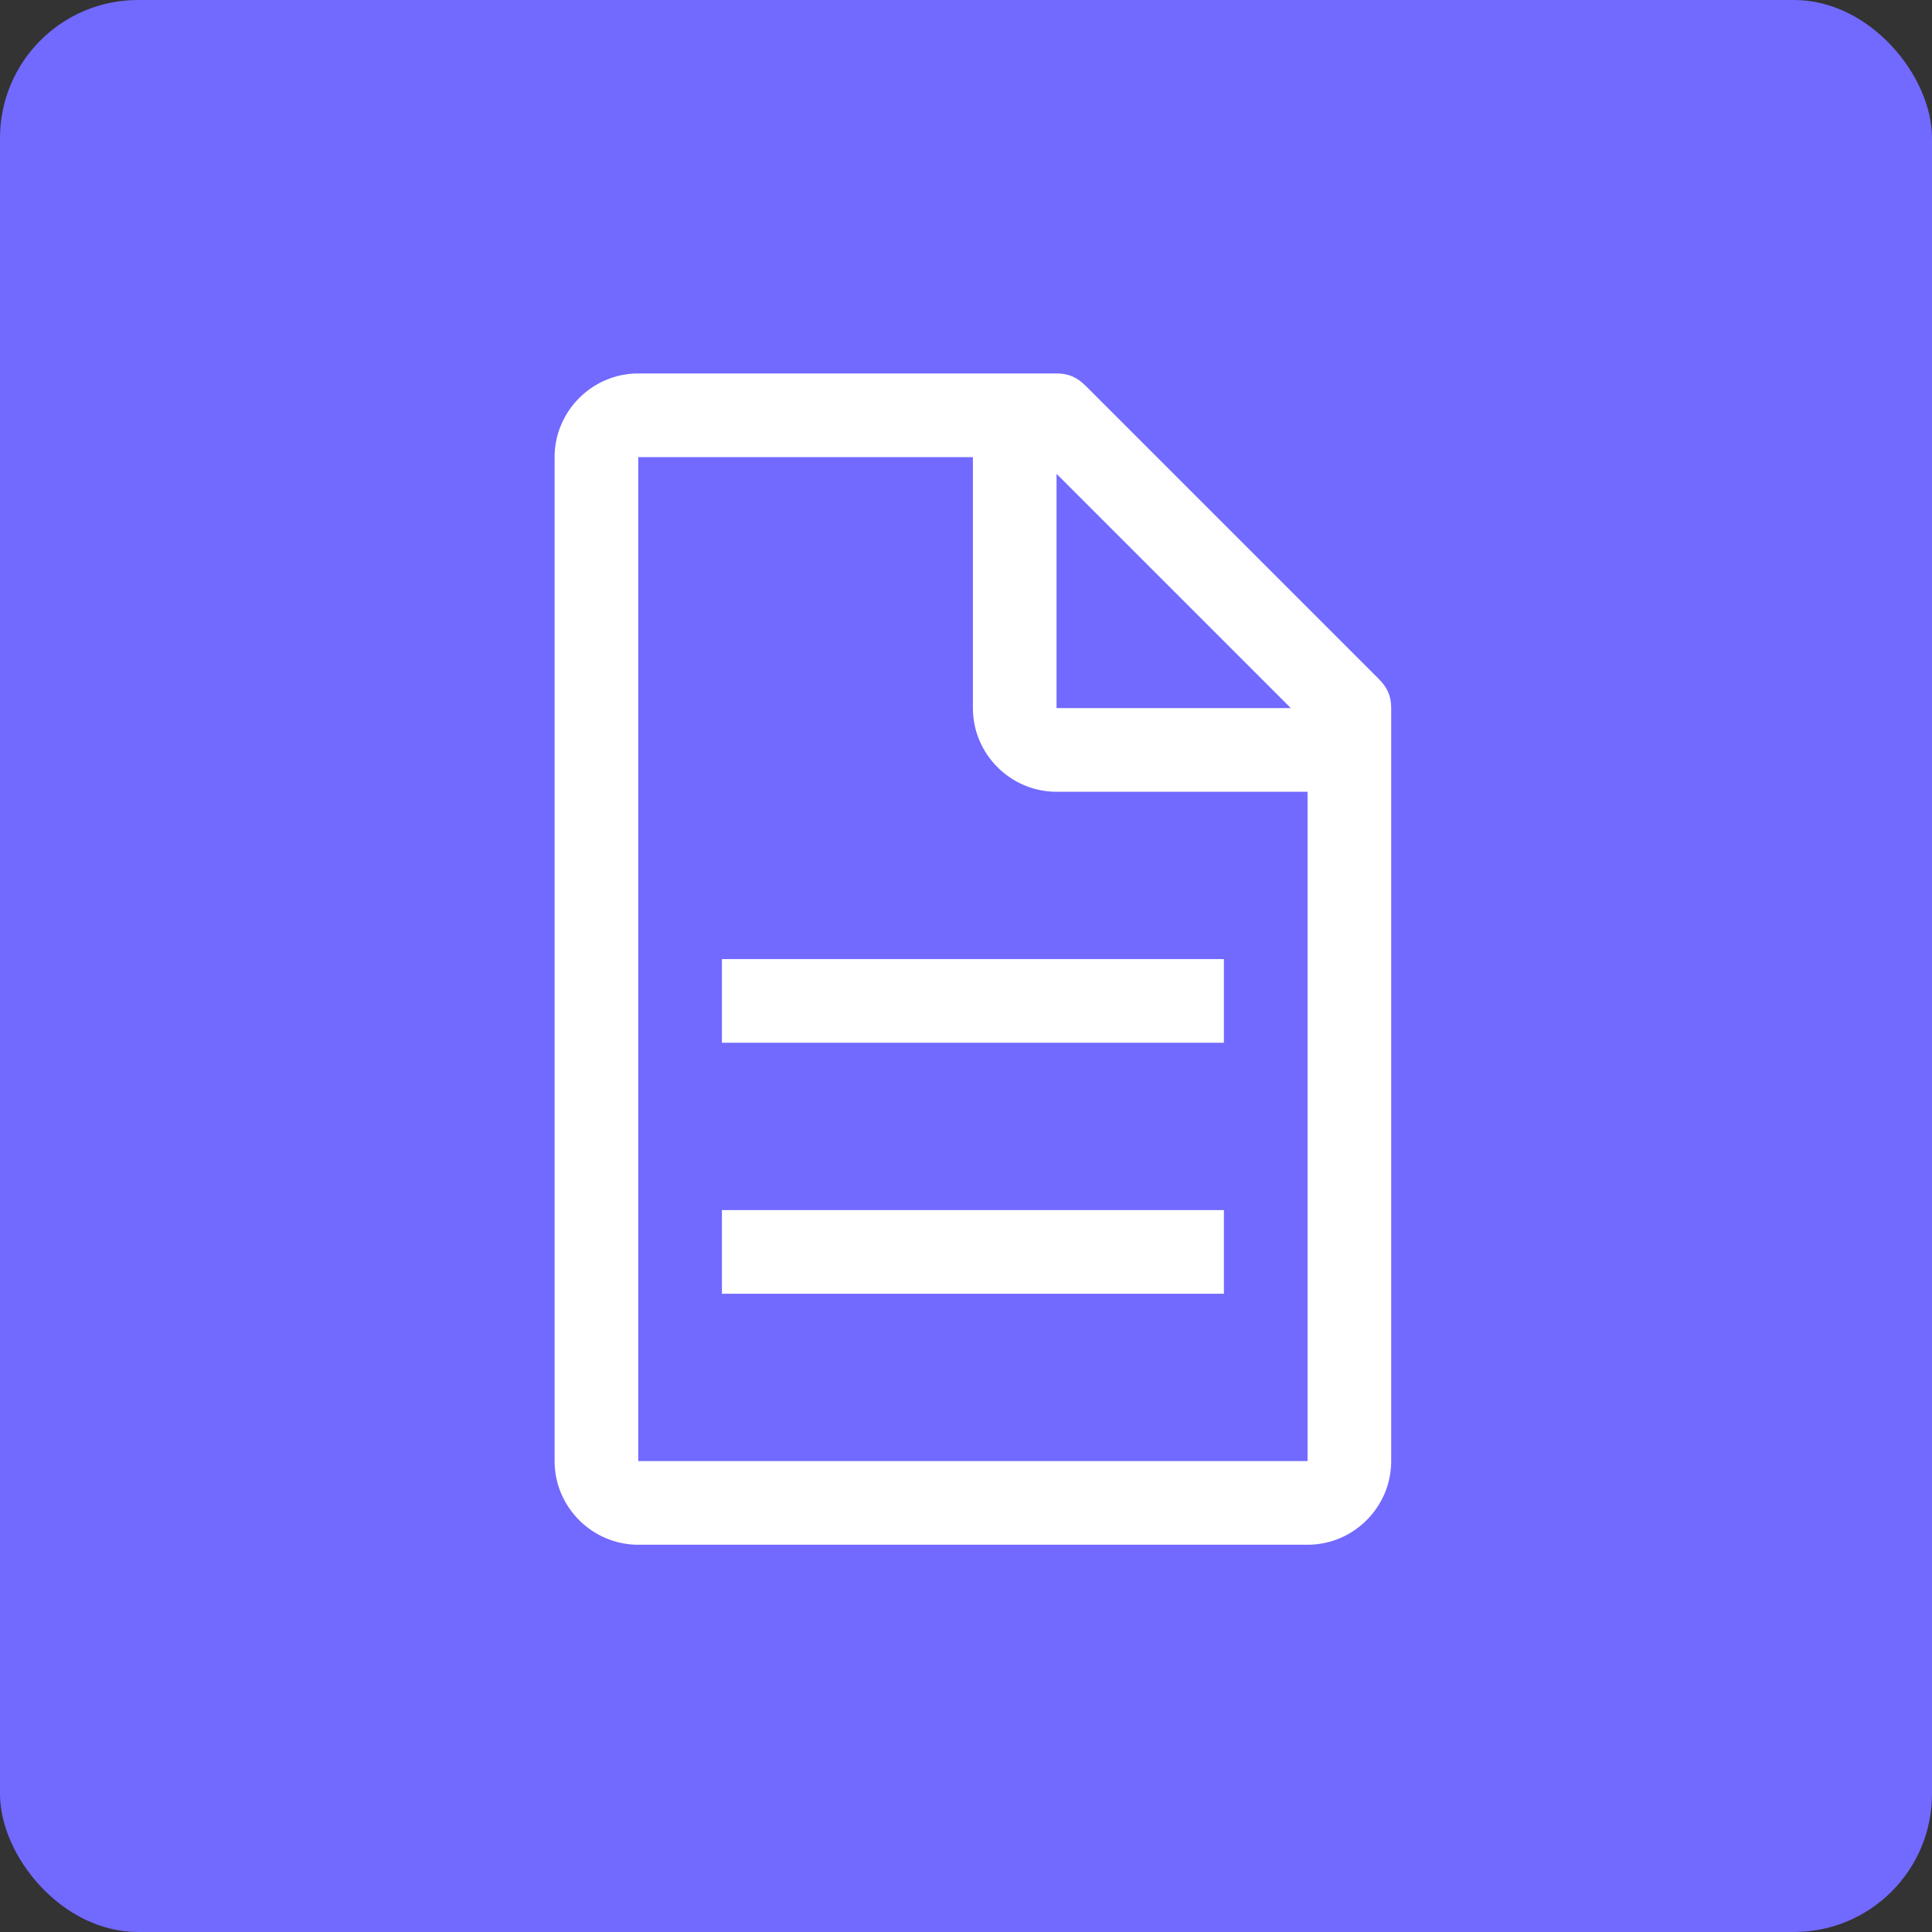 <svg width="140" height="140" viewBox="0 0 140 140" fill="none" xmlns="http://www.w3.org/2000/svg">
<rect x="0" y="0" width="140" height="140" fill="#333333" stroke="none"/>
<rect width="140" height="140" rx="10" fill="#7269FF"/>
<path d="M99.903 49.191L78.684 27.972C78.078 27.366 77.472 27.062 76.562 27.062H46.25C42.916 27.062 40.188 29.791 40.188 33.125V105.875C40.188 109.209 42.916 111.938 46.25 111.938H94.75C98.084 111.938 100.812 109.209 100.812 105.875V51.312C100.812 50.403 100.509 49.797 99.903 49.191ZM76.562 34.337L93.537 51.312H76.562V34.337ZM94.75 105.875H46.25V33.125H70.5V51.312C70.5 54.647 73.228 57.375 76.562 57.375H94.75V105.875Z" fill="white"/>
<path d="M52.312 87.688H88.688V93.75H52.312V87.688ZM52.312 69.5H88.688V75.562H52.312V69.5Z" fill="white"/>
</svg>
